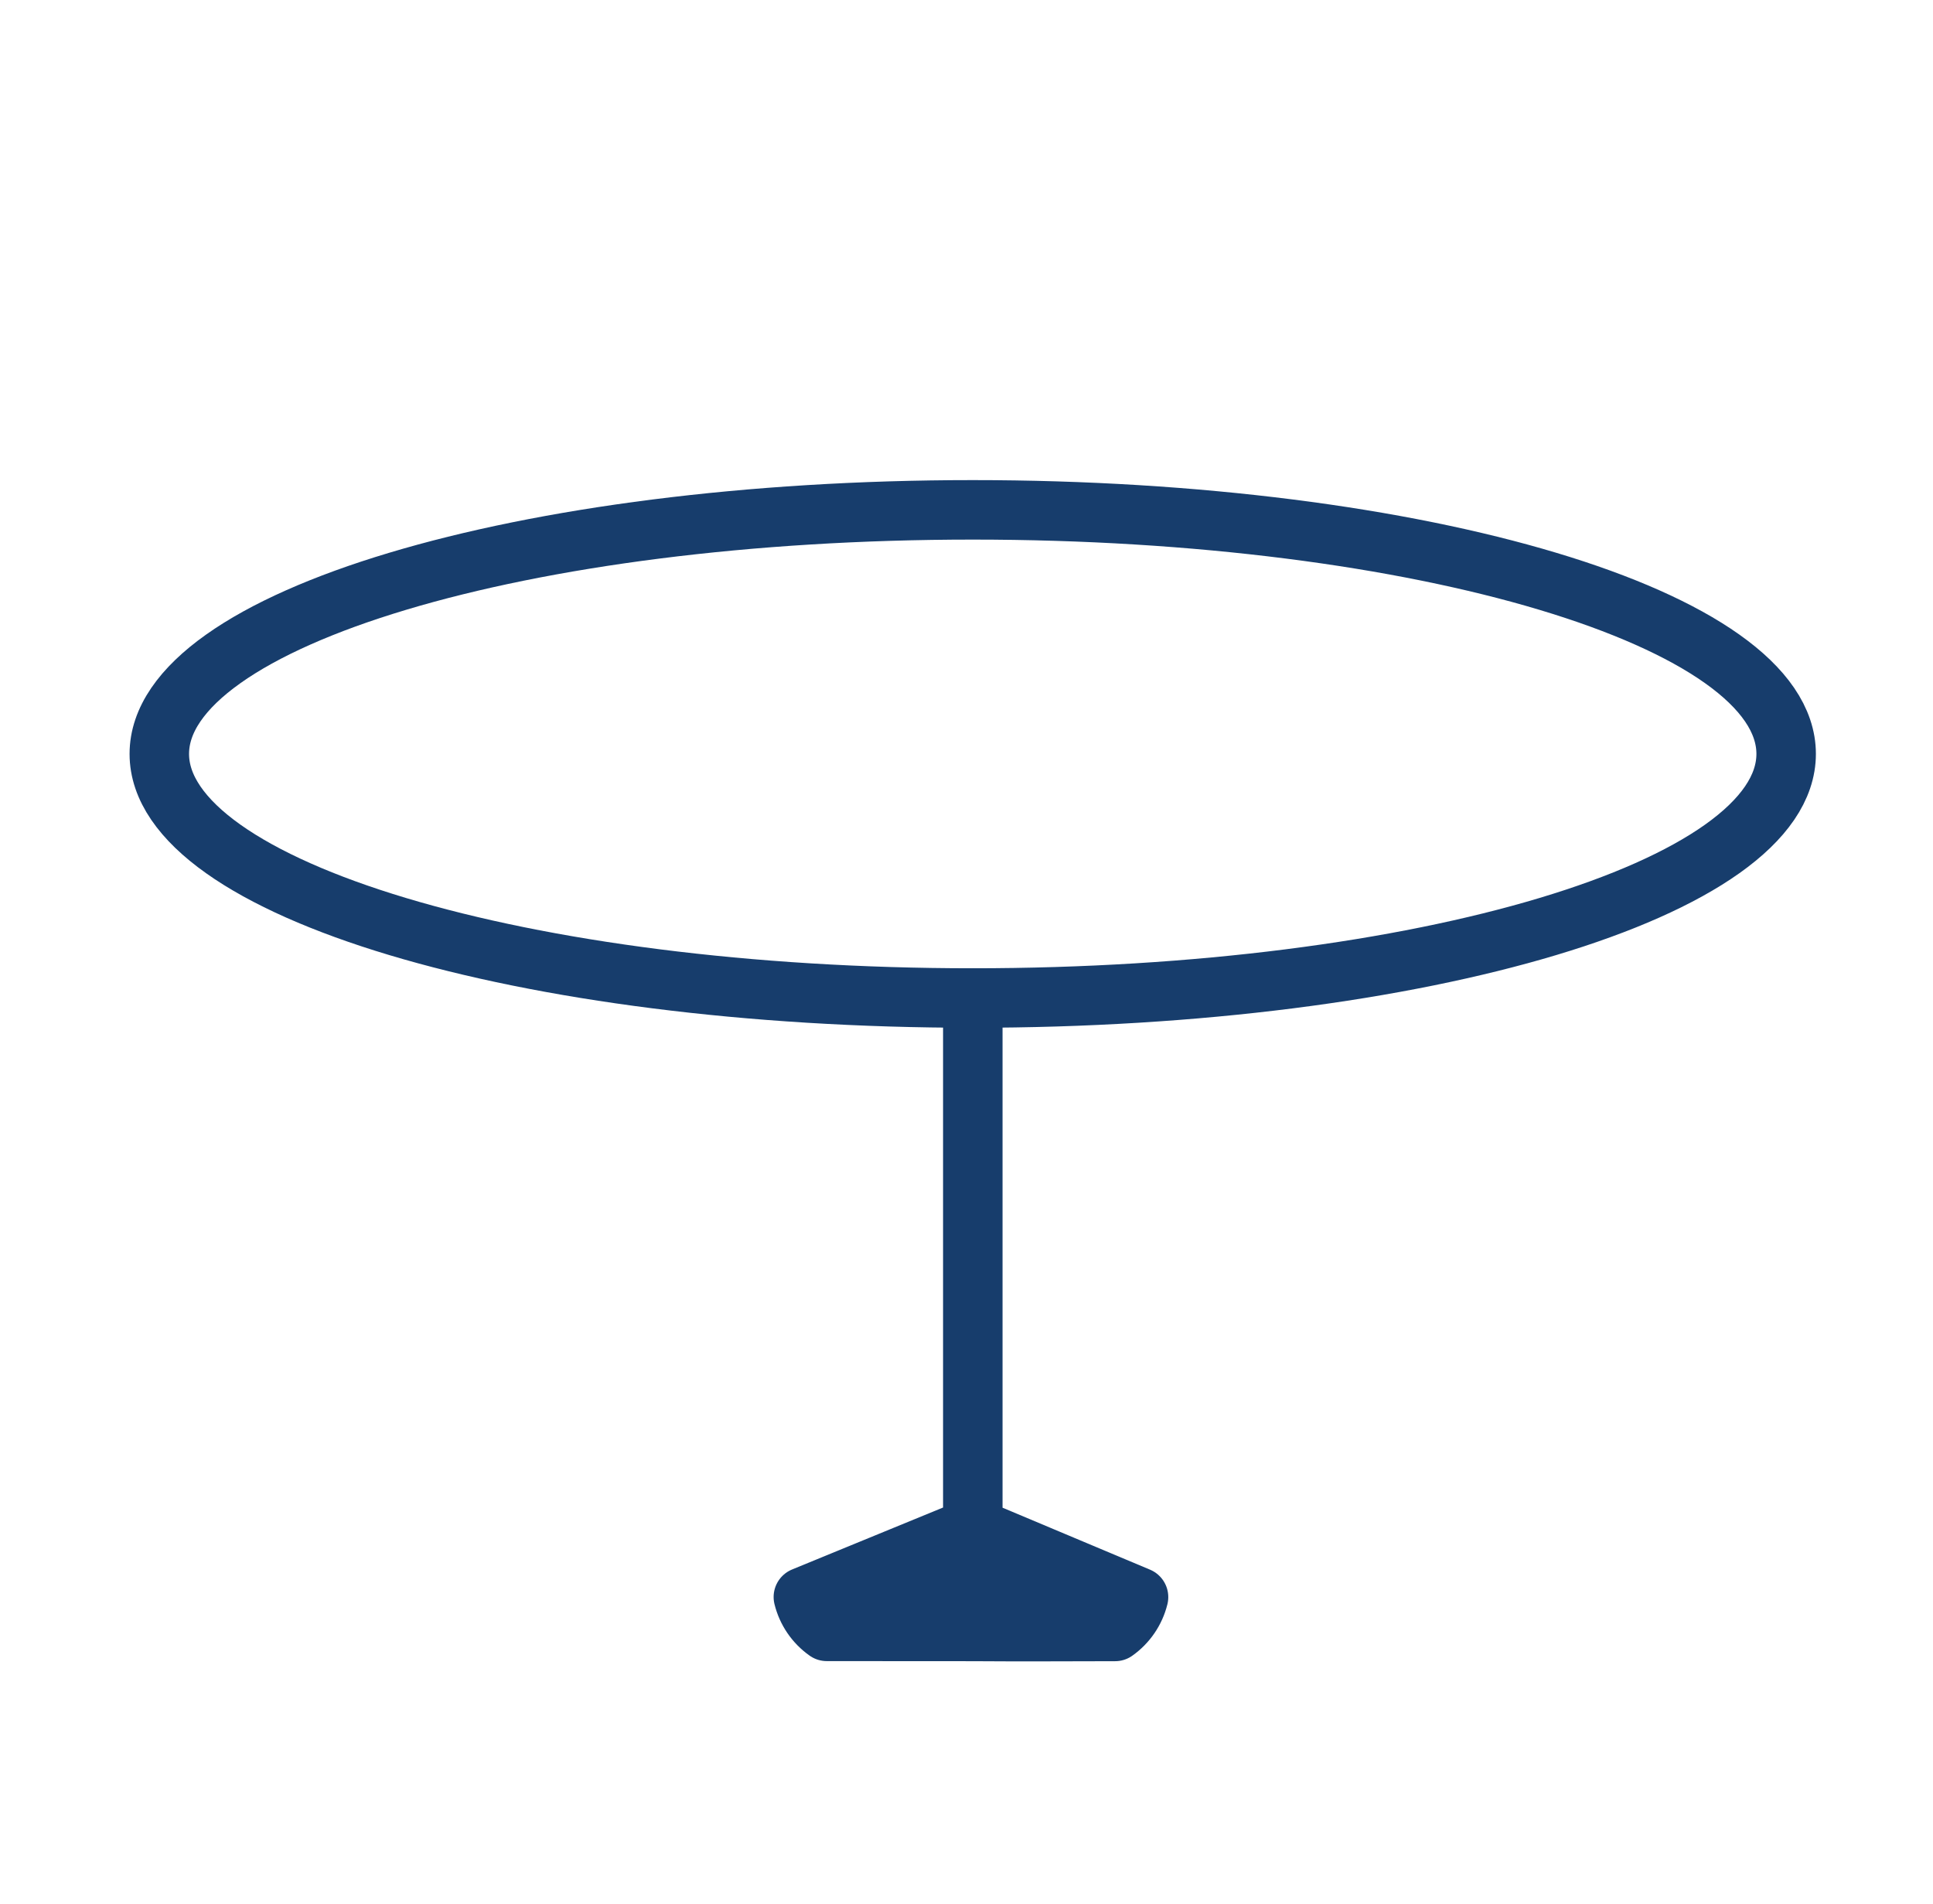 <svg width="65" height="64" viewBox="0 0 65 64" fill="none" xmlns="http://www.w3.org/2000/svg">
<path d="M32.71 33.553C47.816 33.553 60.062 29.878 60.062 25.346C60.062 20.814 47.816 17.141 32.71 17.141C17.603 17.141 5.357 20.814 5.357 25.346C5.357 29.878 17.603 33.553 32.71 33.553Z" stroke="#173D6C" stroke-width="2" stroke-linecap="round" stroke-linejoin="round"/>
<path d="M32.712 51.353V33.551V51.353Z" fill="#173D6C"/>
<path d="M32.712 51.353V33.551M32.712 51.353L27.014 53.691C27.129 54.159 27.409 54.569 27.802 54.846C29.794 54.849 30.447 54.849 32.712 54.849C34.842 54.864 35.455 54.849 37.497 54.849C37.89 54.571 38.17 54.161 38.285 53.694L32.712 51.353Z" stroke="#173D6C" stroke-width="2" stroke-linecap="round" stroke-linejoin="round"/>
<rect x="28.895" y="52.32" width="7.445" height="2.076" fill="#173D6C"/>
</svg>
